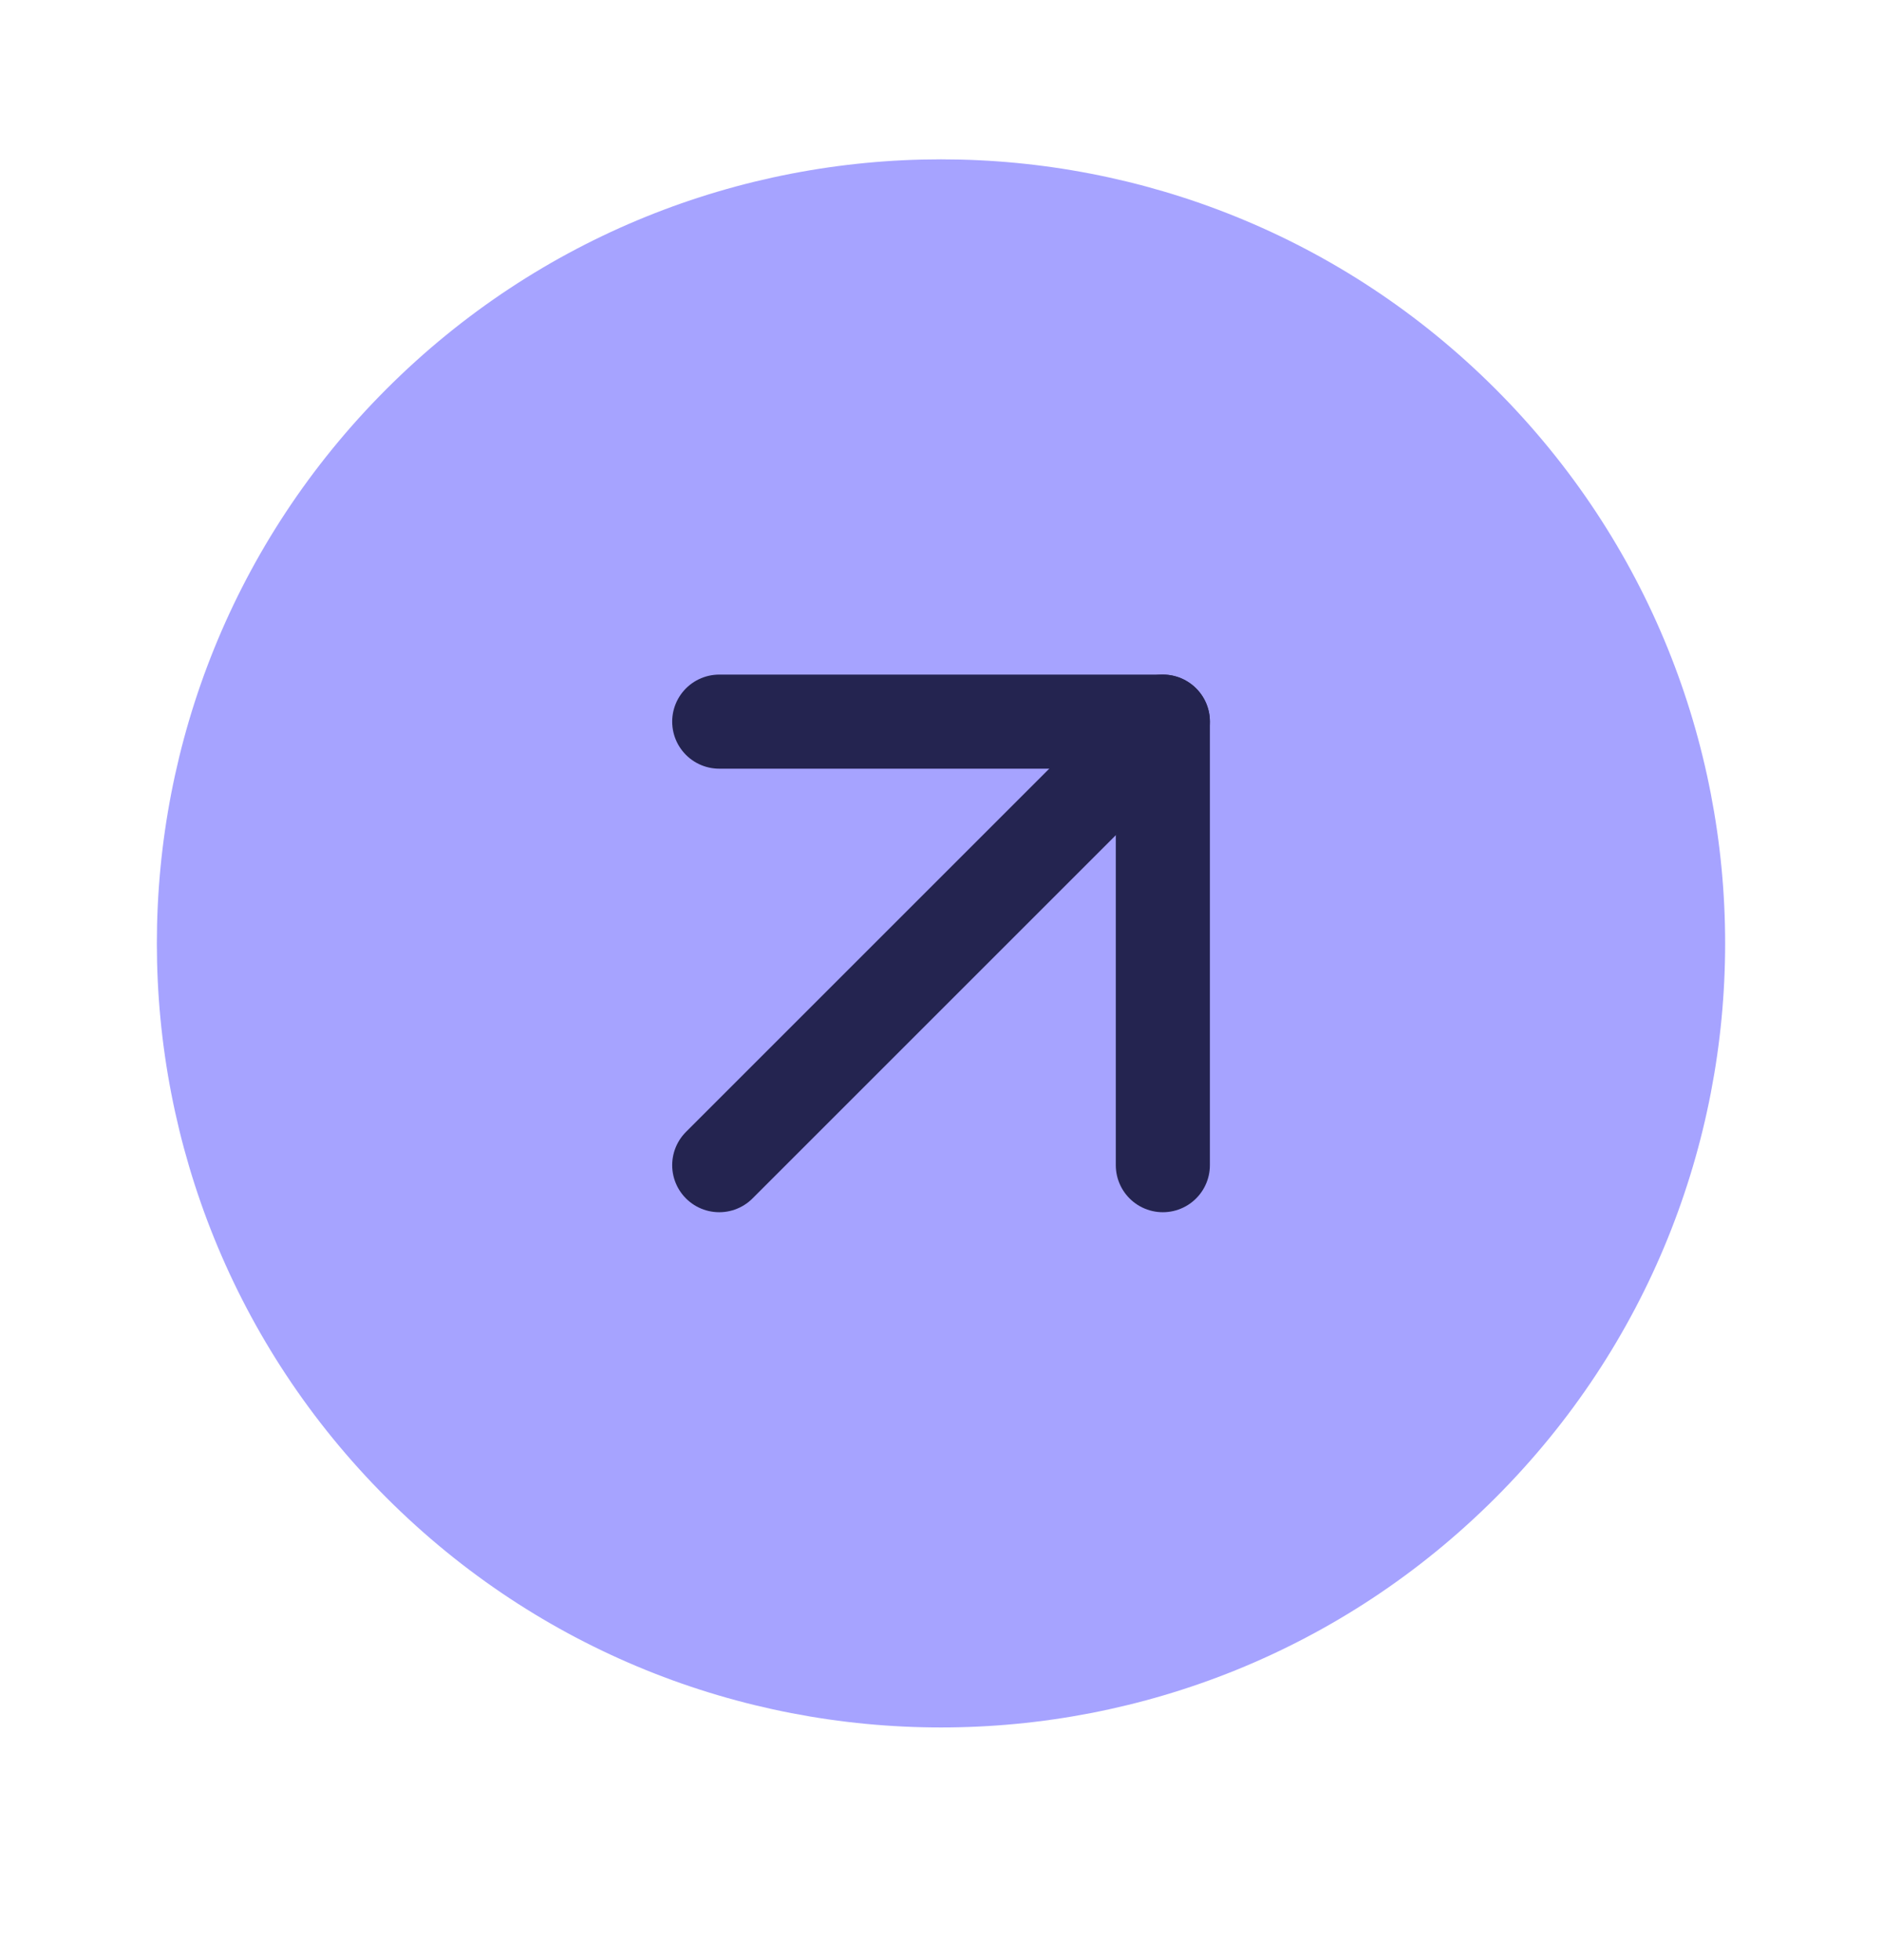 <svg width="24" height="25" viewBox="0 0 24 25" fill="none" xmlns="http://www.w3.org/2000/svg">
<path d="M19.071 19.103C22.976 15.198 22.976 8.866 19.071 4.961C15.166 1.056 8.834 1.056 4.929 4.961C1.024 8.866 1.024 15.198 4.929 19.103C8.834 23.009 15.166 23.009 19.071 19.103Z" fill="#A6A3FF"/>
<path d="M14.829 14.861V9.204H9.172" stroke="#242450" stroke-width="1.2" stroke-linecap="round" stroke-linejoin="round"/>
<path d="M9.172 14.861L14.829 9.204" stroke="#242450" stroke-width="1.2" stroke-linecap="round" stroke-linejoin="round"/>
</svg>
